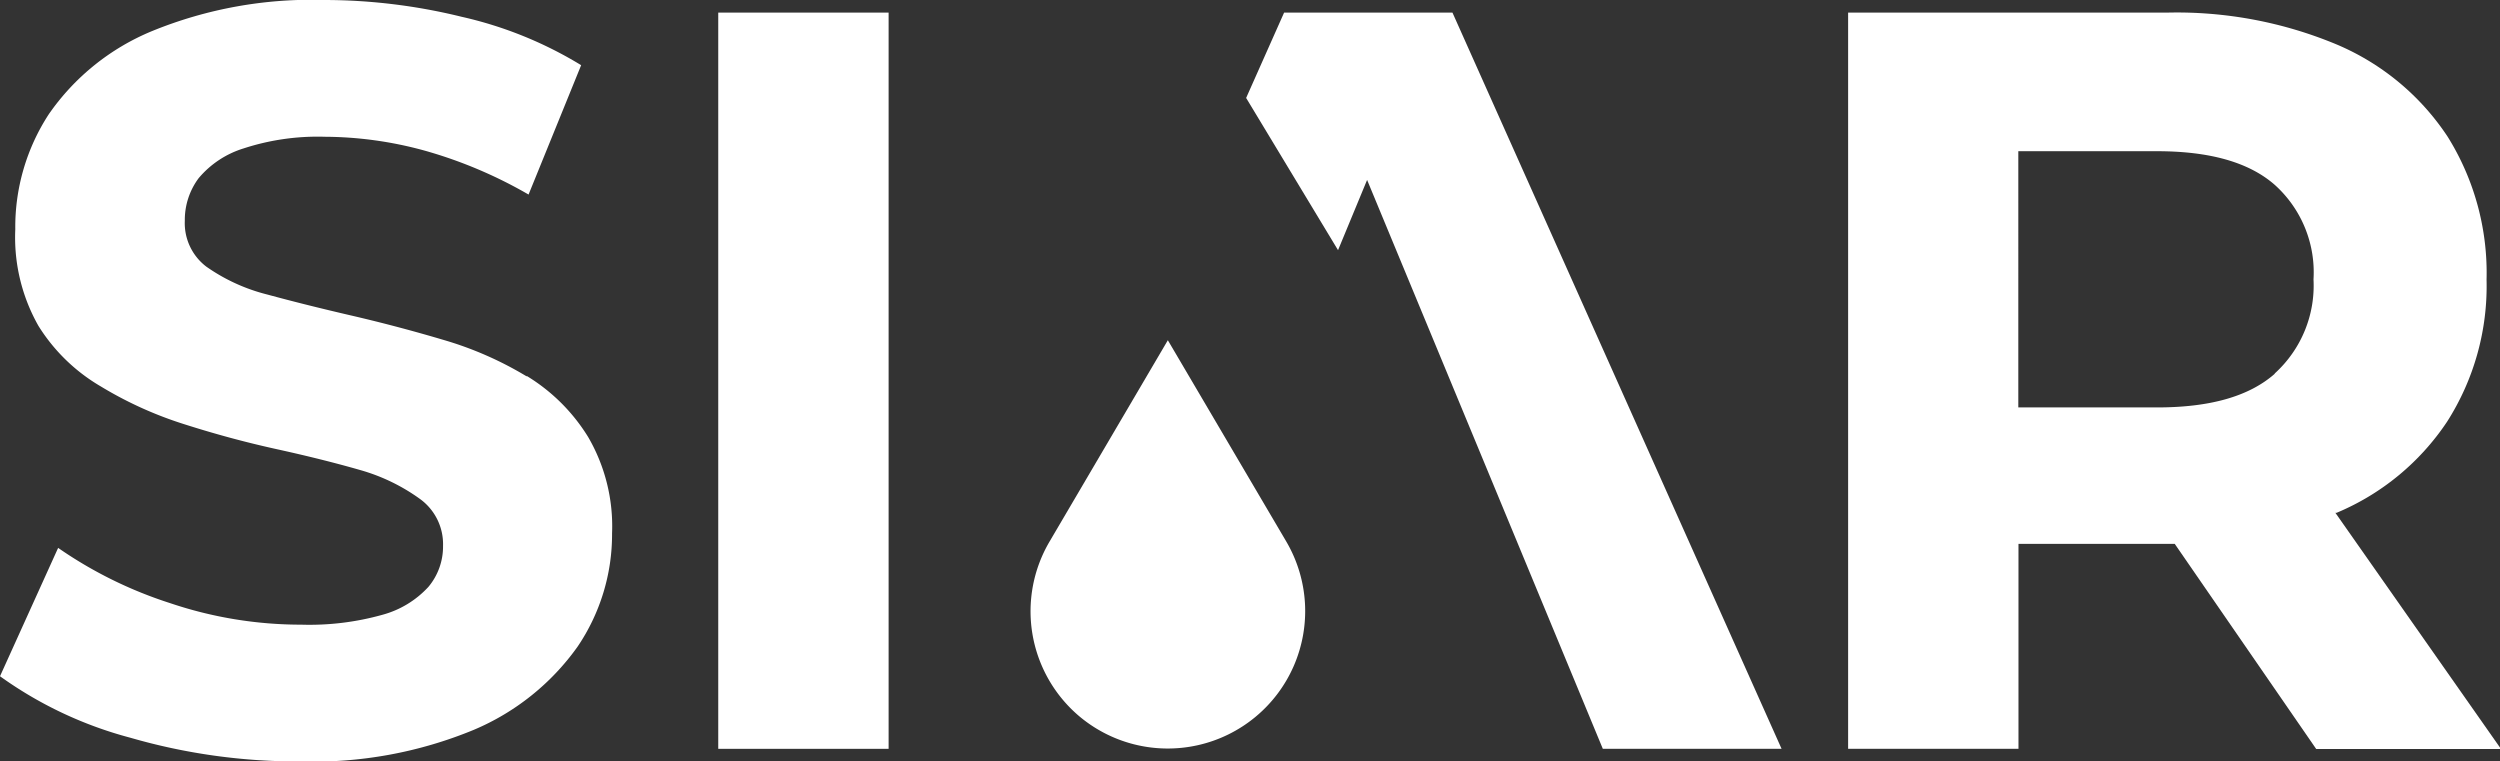<svg viewBox="0 0 148.8 45.32" xmlns="http://www.w3.org/2000/svg"><rect x="0" y="0" width="148.8" height="45.32" fill="#333333" stroke="none"/><defs><style>.cls-1{fill:#fff;}</style></defs><g data-name="Capa 2" id="Capa_2"><g data-name="Capa 1" id="Capa_1-2"><path d="M31.36,22.41a20.88,20.88,0,0,0-5-2.19q-2.73-.81-5.45-1.44t-5-1.25a10.94,10.94,0,0,1-3.63-1.66A3.25,3.25,0,0,1,11,13.14a4.16,4.16,0,0,1,.82-2.53,5.68,5.68,0,0,1,2.69-1.78,14.18,14.18,0,0,1,4.82-.69,22.73,22.73,0,0,1,6,.84,26.84,26.84,0,0,1,6.13,2.6l3.13-7.7A23.56,23.56,0,0,0,27.48,1a34.27,34.27,0,0,0-8.14-1A25.09,25.09,0,0,0,9.05,1.85,13.94,13.94,0,0,0,2.91,6.79a12.29,12.29,0,0,0-2,6.86A10.67,10.67,0,0,0,2.29,19.4,10.77,10.77,0,0,0,6,23a22.77,22.77,0,0,0,5,2.26c1.82.58,3.63,1.07,5.45,1.47s3.47.81,5,1.25A11.36,11.36,0,0,1,25,29.7a3.32,3.32,0,0,1,1.37,2.79,3.74,3.74,0,0,1-.87,2.44,5.76,5.76,0,0,1-2.73,1.66,16.09,16.09,0,0,1-4.85.59,24.36,24.36,0,0,1-7.79-1.28,25.16,25.16,0,0,1-6.67-3.29L0,40.25a23.65,23.65,0,0,0,7.76,3.66,35.74,35.74,0,0,0,10.08,1.41A25,25,0,0,0,28.2,43.44a14.49,14.49,0,0,0,6.17-4.94,11.91,11.91,0,0,0,2.06-6.76A10.56,10.56,0,0,0,35,26a11,11,0,0,0-3.66-3.63" class="cls-1"></path><rect height="43.82" width="10.14" y="0.75" x="42.75" class="cls-1"></rect><polygon points="86.45 0.75 76.43 0.75 74.17 5.83 79.64 14.89 81.37 10.71 88.32 27.48 91.51 35.18 95.4 44.57 106.04 44.57 86.45 0.75" class="cls-1"></polygon><path d="M139,30.52l.08,0a14.73,14.73,0,0,0,6.57-5.42A15,15,0,0,0,148,16.65a15.31,15.31,0,0,0-2.32-8.52,14.83,14.83,0,0,0-6.57-5.47A24.69,24.69,0,0,0,129,.75H110V44.57h10.14V32.37h9.3l8.42,12.21h11Zm-3.61-8.27c-1.55,1.36-3.88,2-7,2h-8.26V9h8.26c3.14,0,5.47.66,7,2a7,7,0,0,1,2.31,5.63,7.06,7.06,0,0,1-2.31,5.6" class="cls-1"></path><path d="M64.12,42.53h0a8.18,8.18,0,0,1-1.66-10.28l7.05-12,7.06,12A8.18,8.18,0,0,1,64.12,42.53" class="cls-1"></path></g></g></svg>